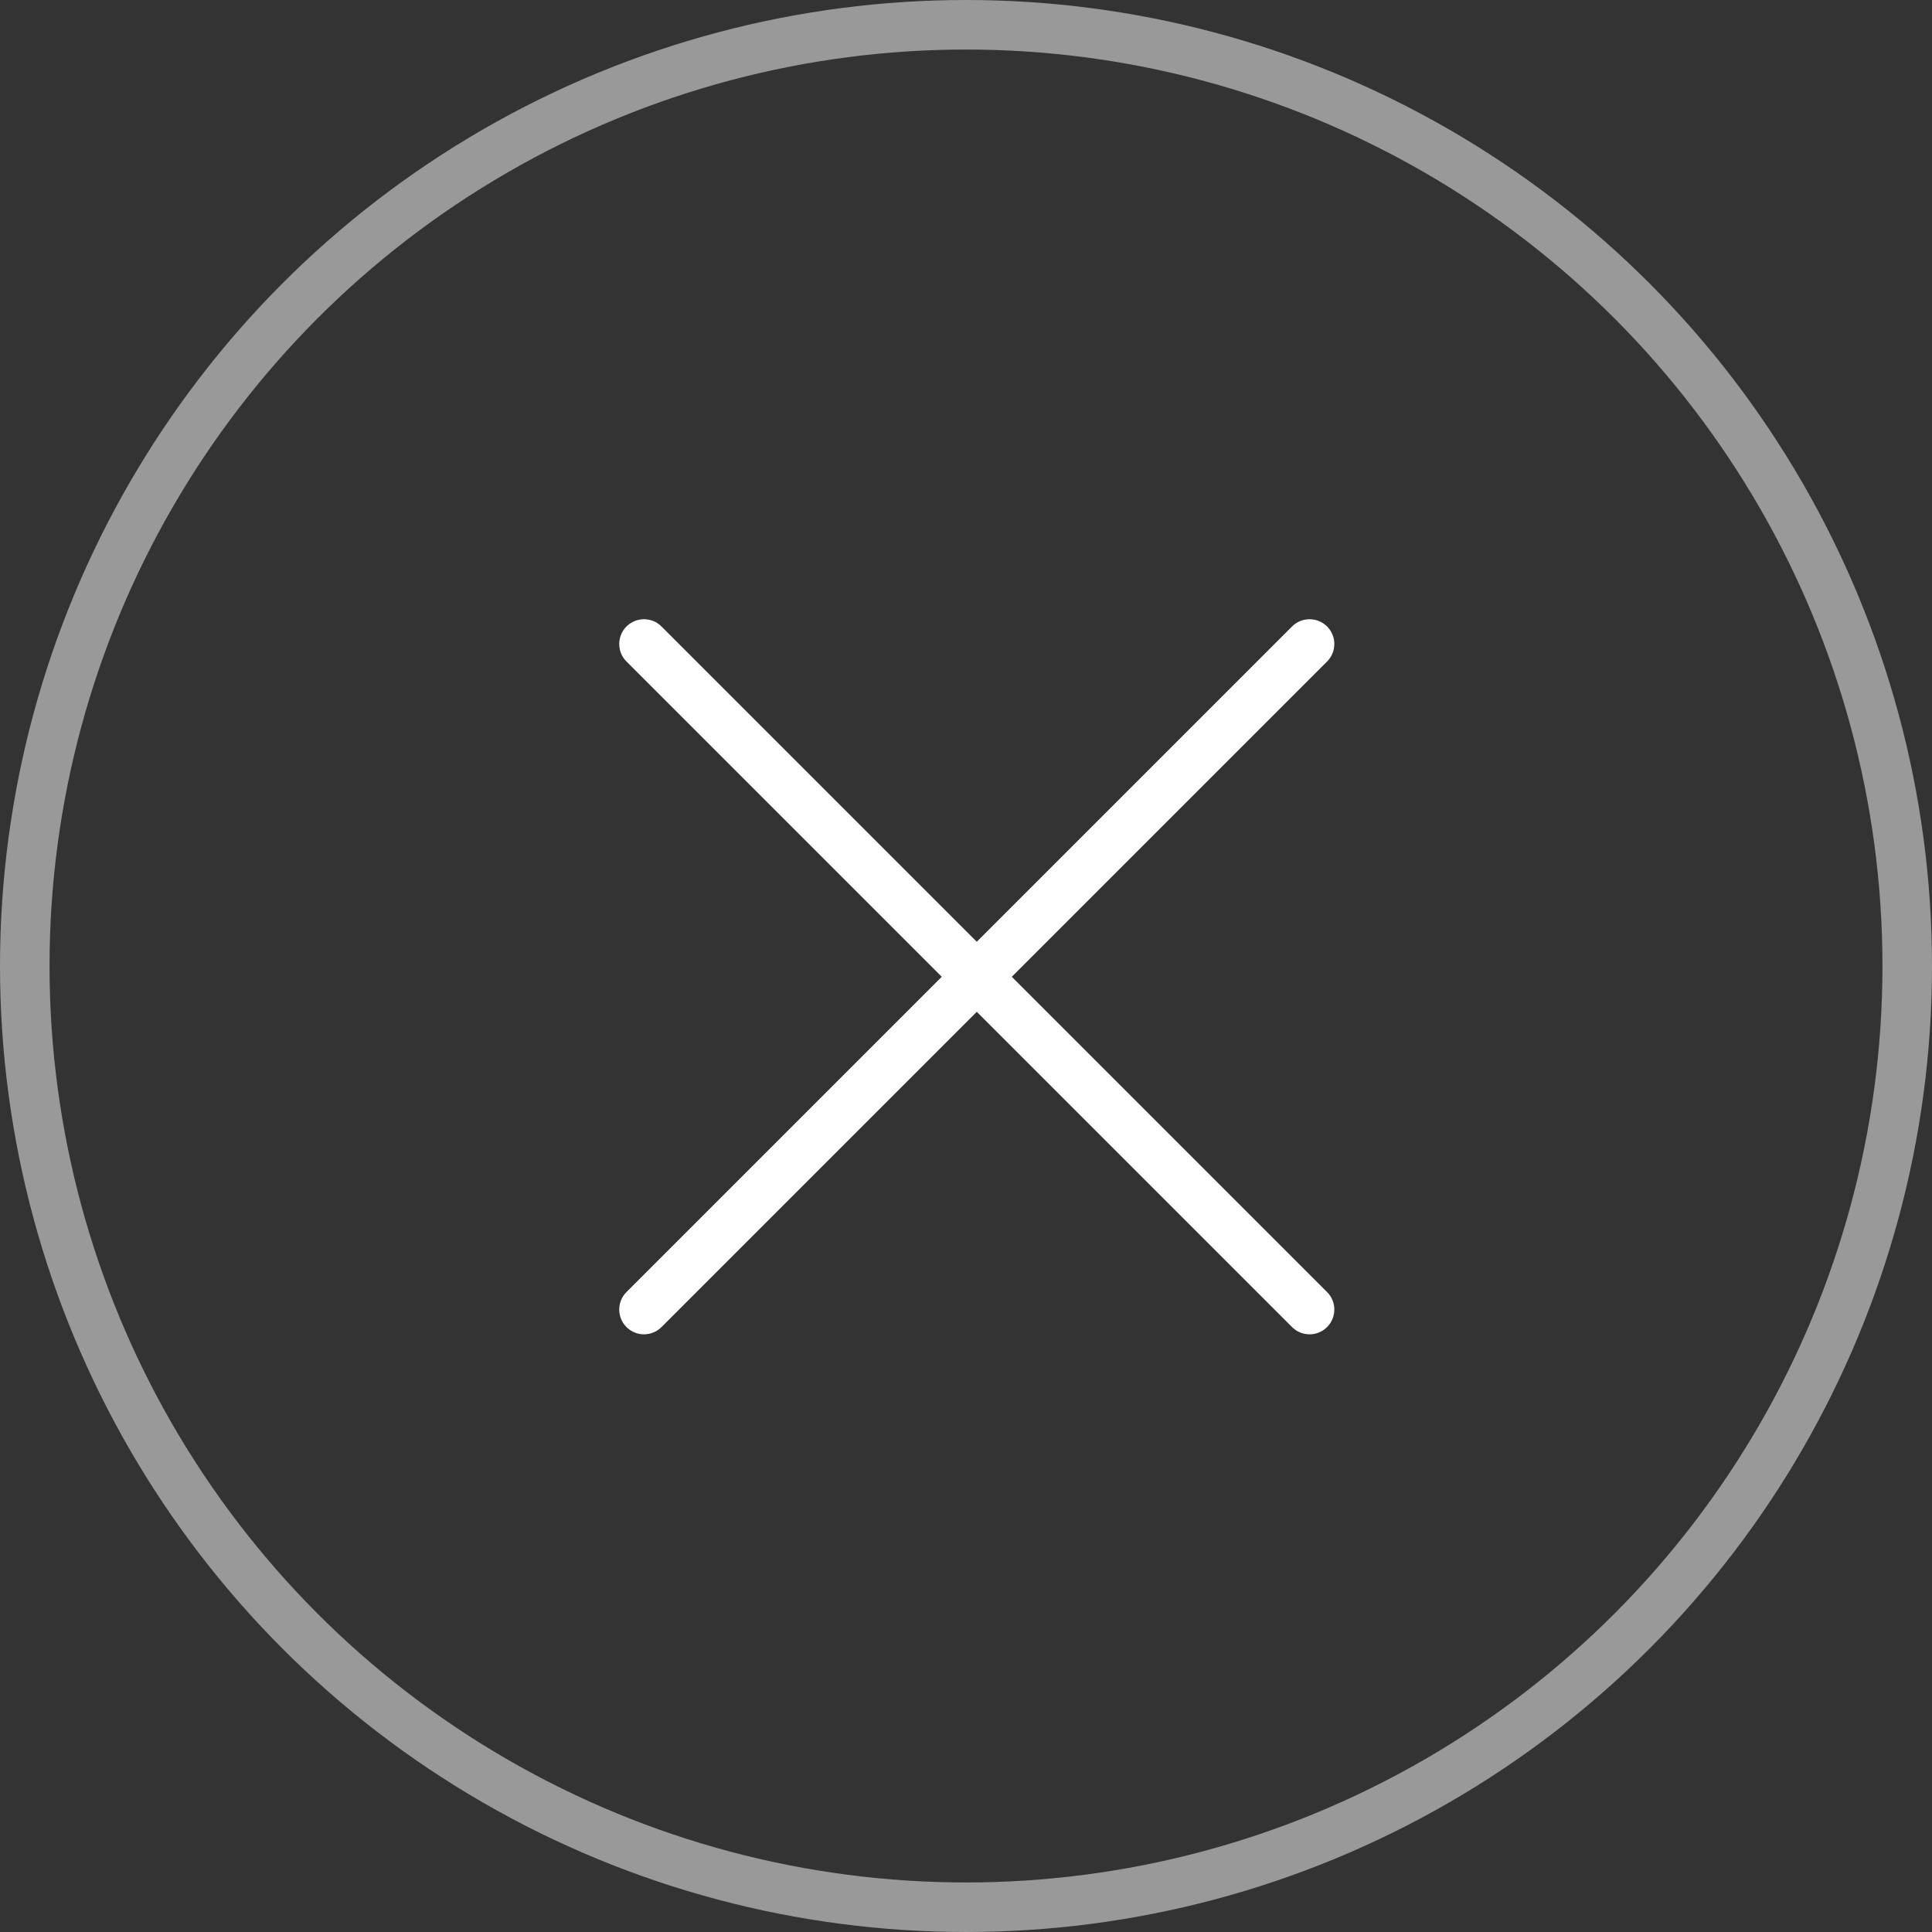 <?xml version="1.0" encoding="UTF-8"?> <svg xmlns="http://www.w3.org/2000/svg" width="39" height="39" viewBox="0 0 39 39" fill="none"><rect x="0" y="0" width="39" height="39" fill="#333333" stroke="none"/> <circle cx="19.5" cy="19.5" r="19" stroke="white" stroke-opacity="0.5"></circle> <path d="M13 13L26.435 26.435" stroke="white" stroke-linecap="round"></path> <path d="M13 26.435L26.435 13" stroke="white" stroke-linecap="round"></path> </svg> 